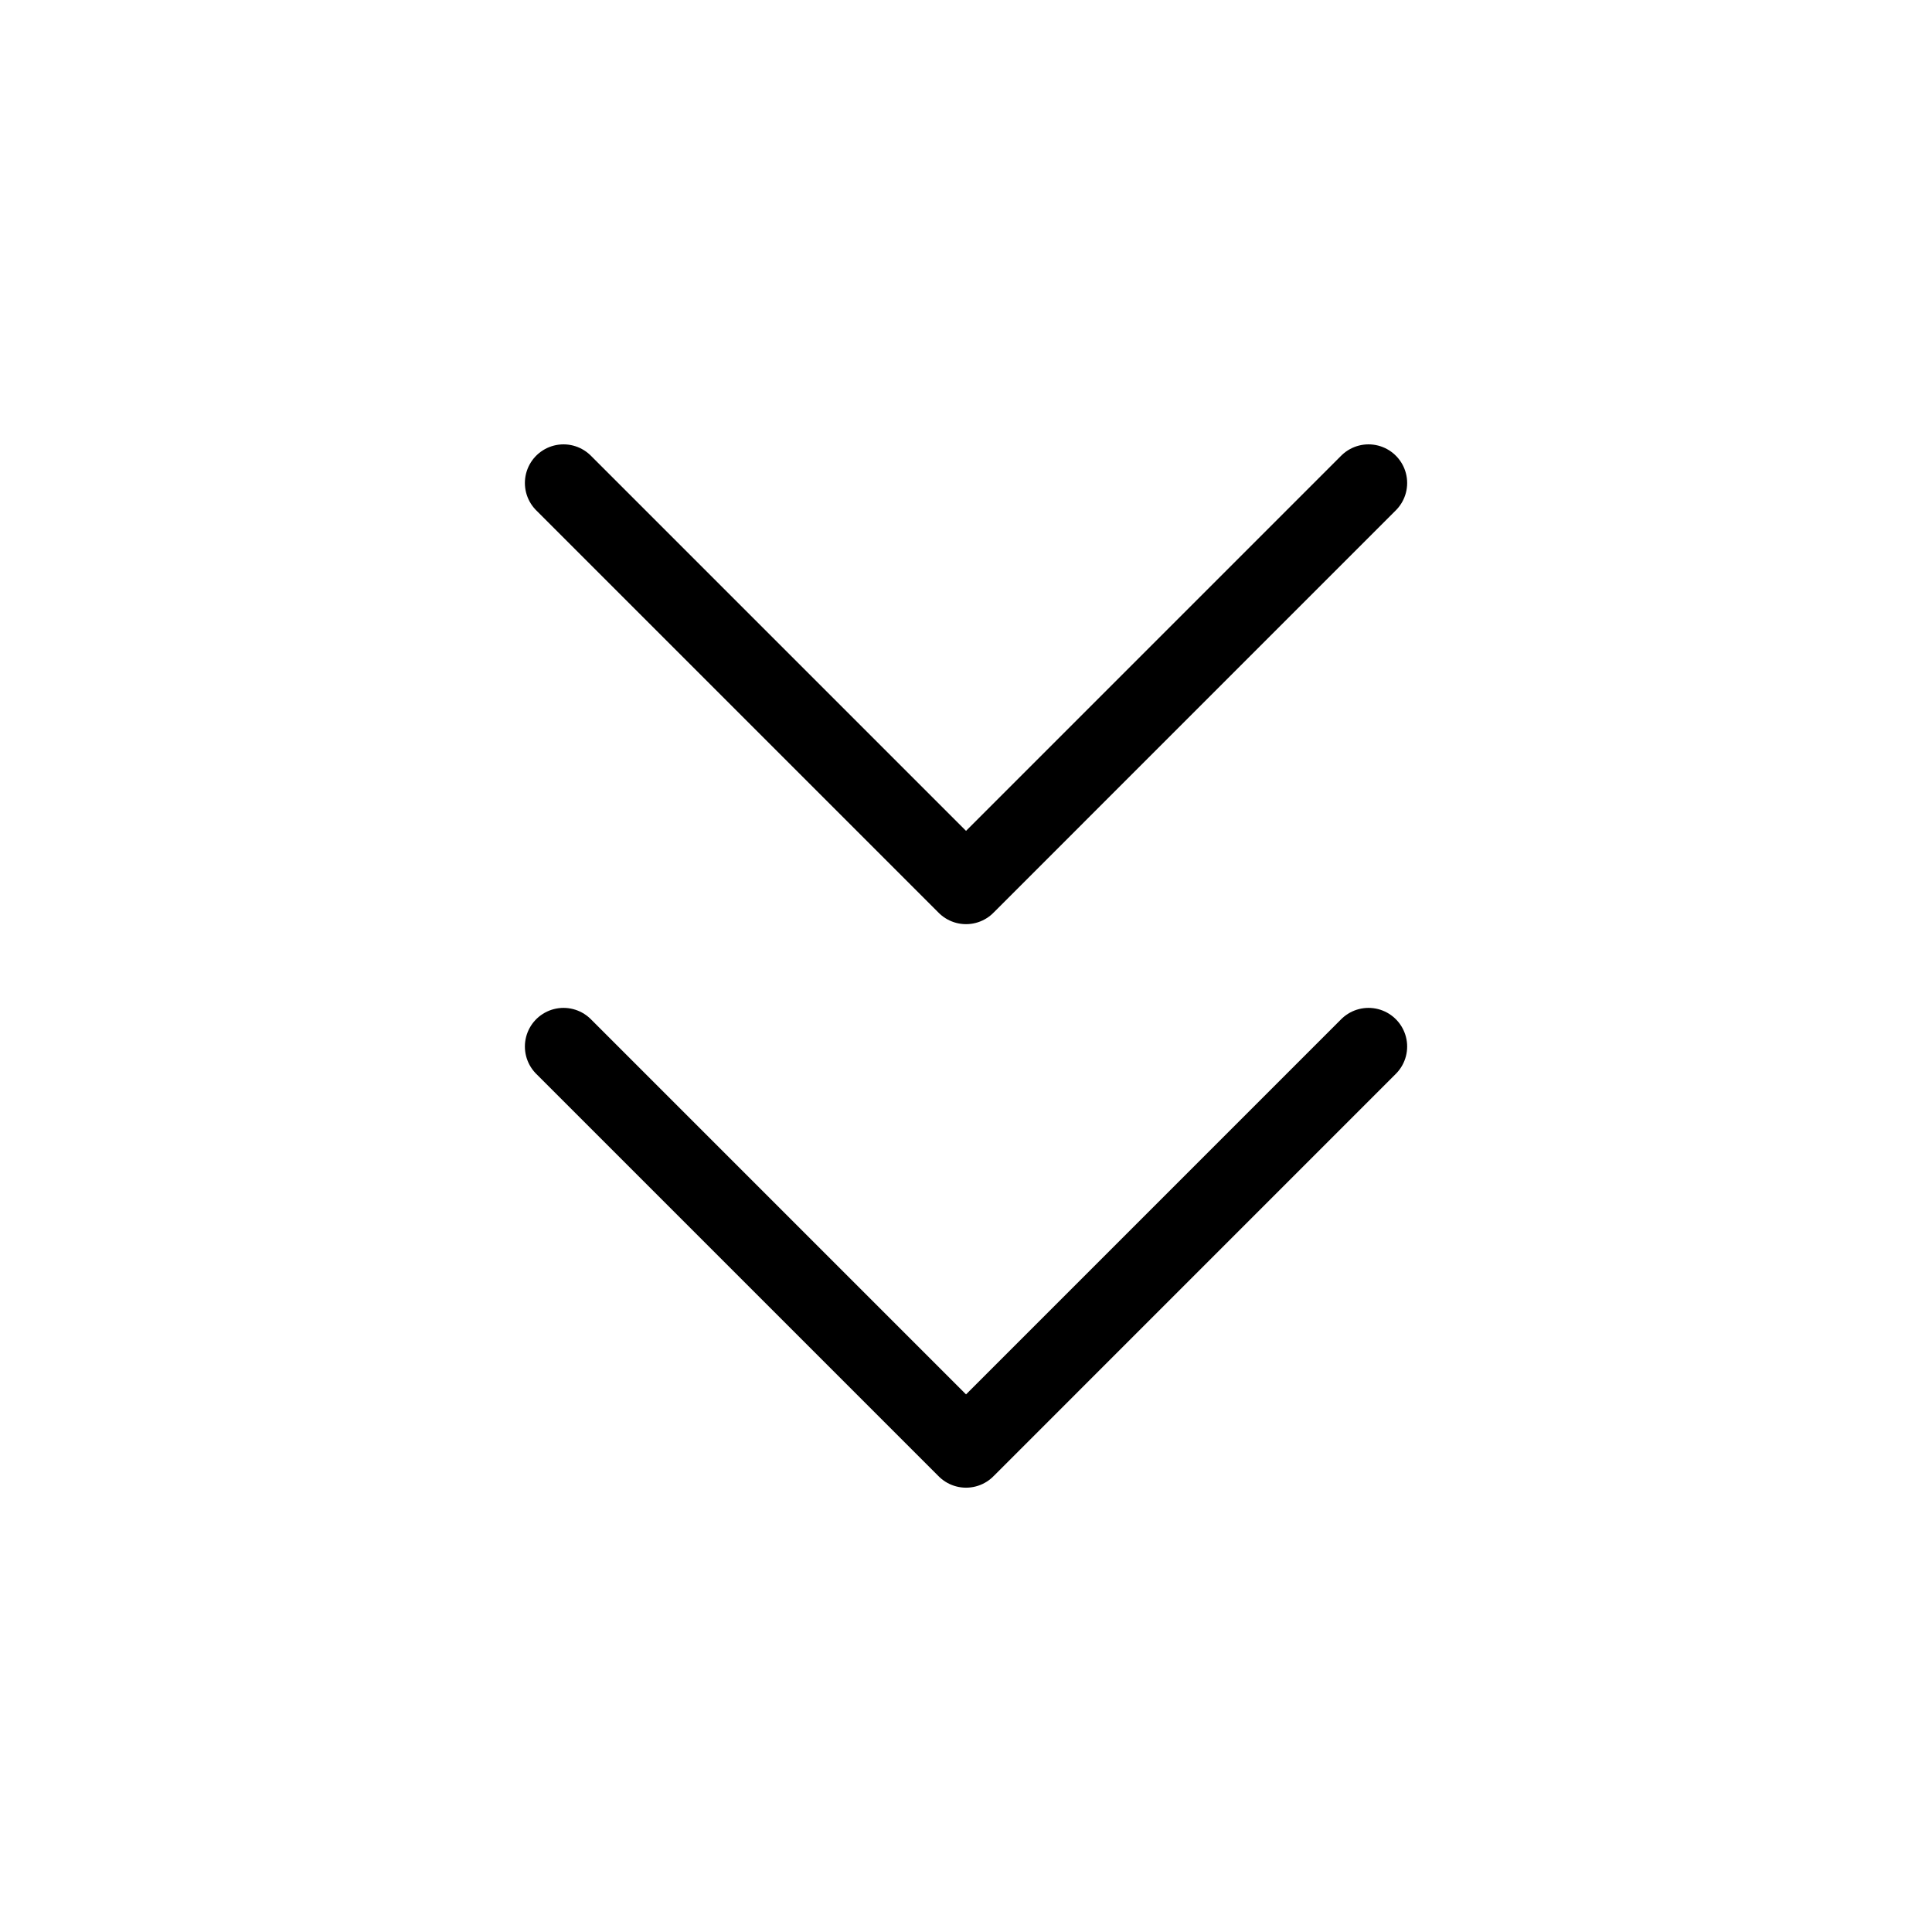 <?xml version="1.0" encoding="UTF-8"?> <svg xmlns="http://www.w3.org/2000/svg" width="50" height="50" viewBox="0 0 50 50" fill="none"> <path d="M14.584 27.084L25.001 37.501L35.417 27.084" stroke="black" stroke-width="2" stroke-linecap="round" stroke-linejoin="round"></path> <path d="M14.584 12.5L25.001 22.917L35.417 12.5" stroke="black" stroke-width="2" stroke-linecap="round" stroke-linejoin="round"></path> </svg> 